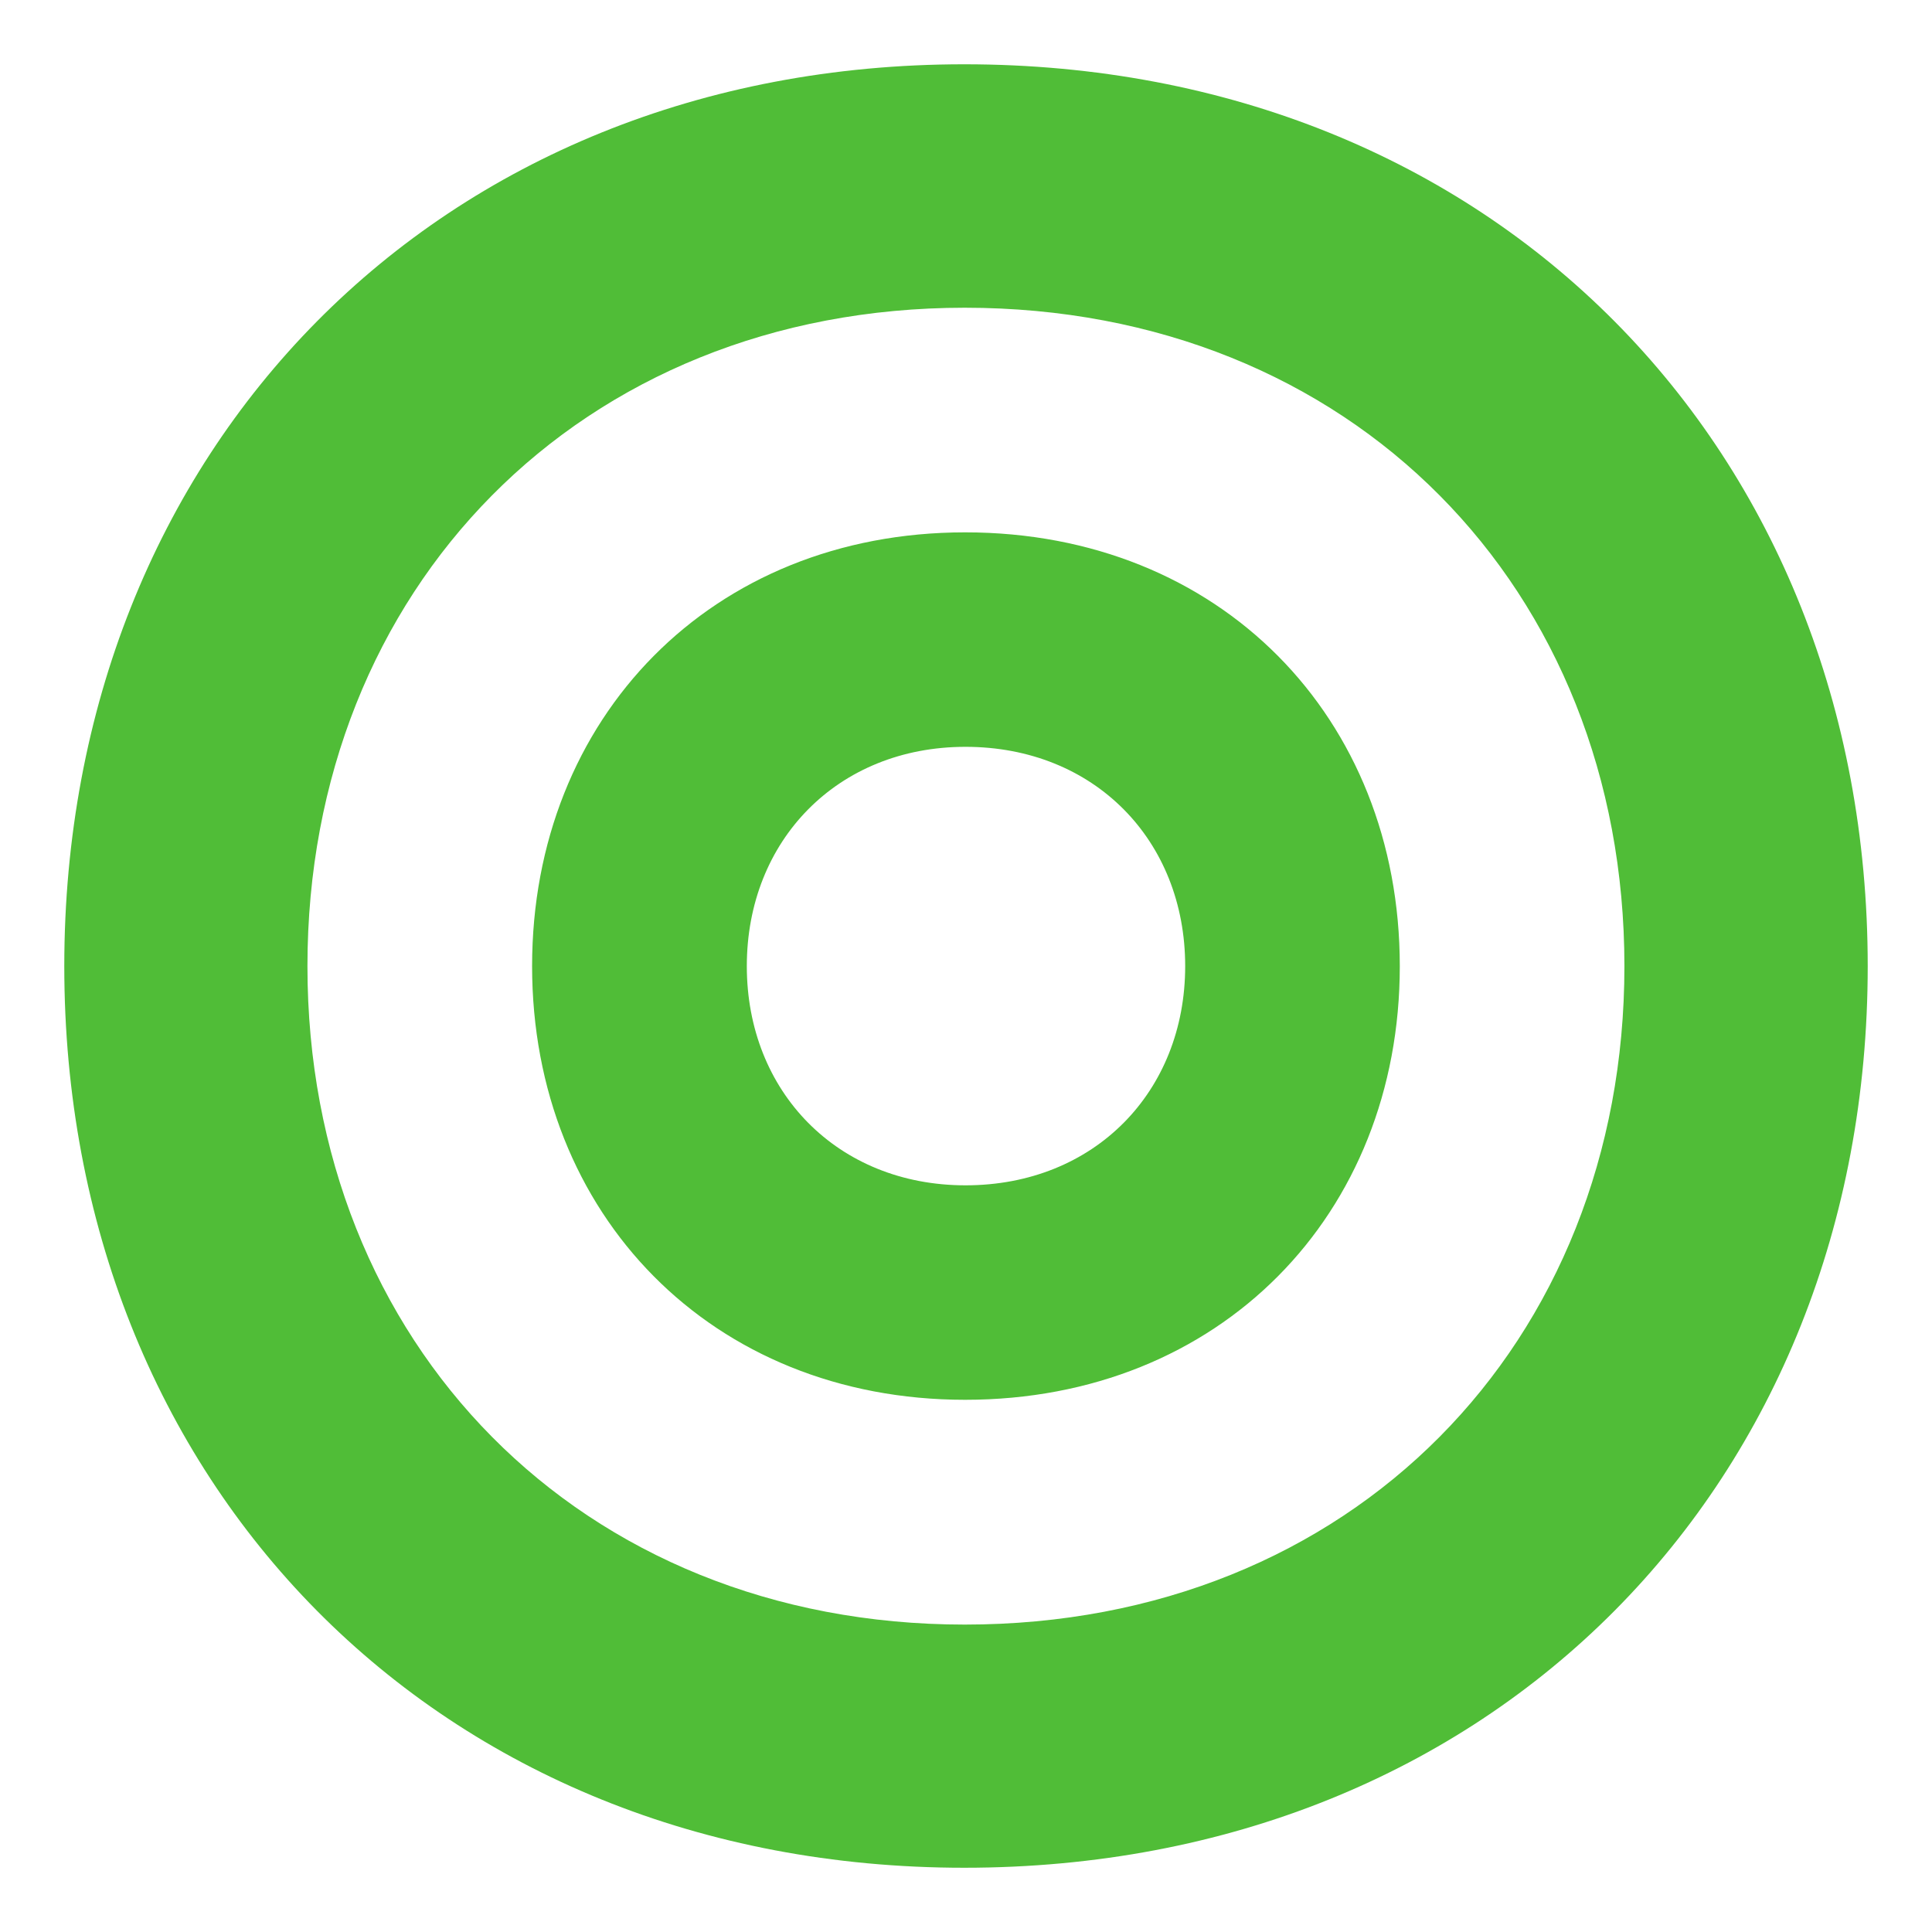 <?xml version="1.0" encoding="UTF-8" standalone="no"?>
<svg
   xmlns:dc="http://purl.org/dc/elements/1.1/"
   xmlns:cc="http://creativecommons.org/ns#"
   xmlns:rdf="http://www.w3.org/1999/02/22-rdf-syntax-ns#"
   xmlns:svg="http://www.w3.org/2000/svg"
   xmlns="http://www.w3.org/2000/svg"
   xml:space="preserve"
   viewBox="78.712 58.488 150.265 150.268"
   height="150.268"
   width="150.265"
   y="0px"
   x="0px"
   id="Layer_1"
   version="1.1"><defs
     id="defs7" /><path
     id="path3"
     d="m 153.806,150.679 c -9.947,0 -17.009,-7.278 -17.009,-17.048 0,-9.777 7.062,-17.057 17.009,-17.057 10.024,0 17.086,7.279 17.086,17.057 0,9.77 -7.062,17.048 -17.086,17.048 z m -0.03,-50.786 c -19.693,0 -33.679,14.4 -33.679,33.738 0,19.33 13.985,33.729 33.679,33.729 19.822,0 33.808,-14.4 33.808,-33.729 -0.001,-19.338 -13.986,-33.738 -33.808,-33.738 z M 153.747,184.843 c -29.889,0 -51.123,-21.868 -51.123,-51.212 0,-29.353 21.234,-51.209 51.123,-51.209 30.082,0 51.307,21.856 51.307,51.209 0,29.344 -21.225,51.212 -51.307,51.212 z m -0.04,-121.355 c -40.929,0 -69.995,29.946 -69.995,70.143 0,40.189 29.066,70.125 69.995,70.125 41.194,0 70.27,-29.937 70.27,-70.125 0,-40.197 -29.075,-70.143 -70.27,-70.143 z"
     style="fill:#50bd37" /></svg>
